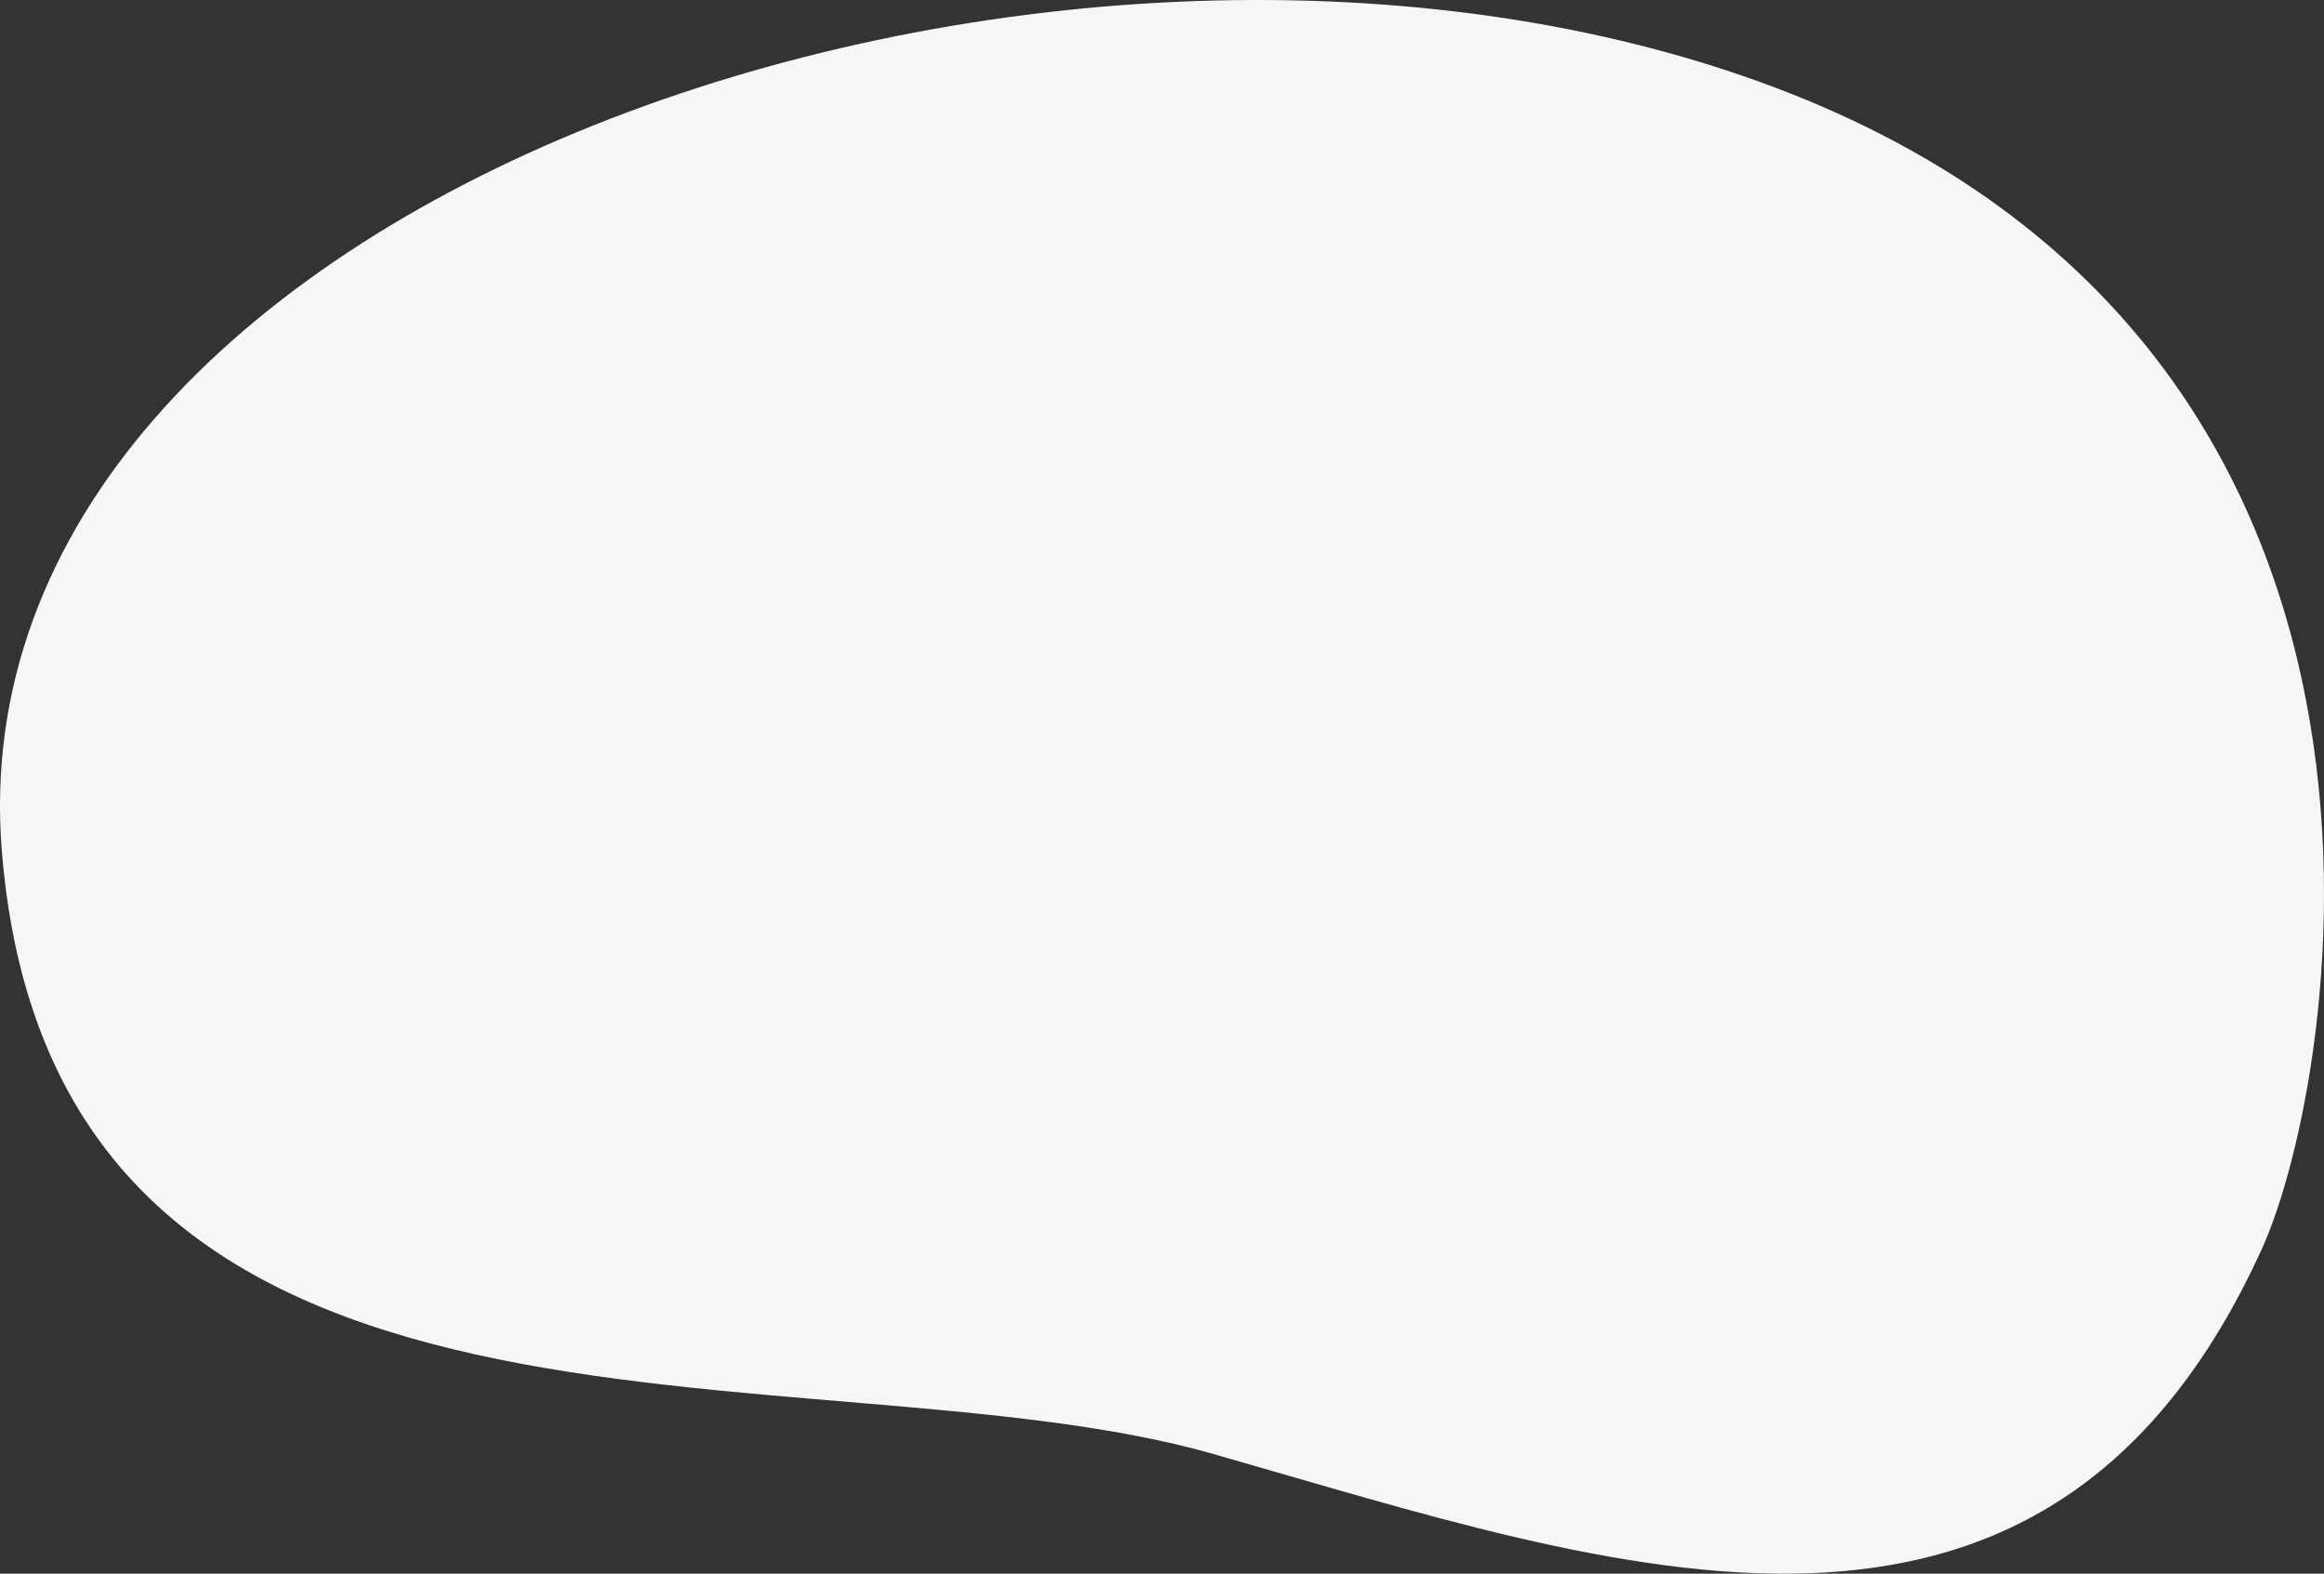 <?xml version="1.0" encoding="UTF-8"?>
<svg width="545px" height="369px" viewBox="0 0 545 369" version="1.1" xmlns="http://www.w3.org/2000/svg" xmlns:xlink="http://www.w3.org/1999/xlink">
    <rect x="0" y="0" width="545" height="369" fill="#333333" stroke="none"/>
    <!-- Generator: Sketch 50.2 (55047) - http://www.bohemiancoding.com/sketch -->
    <title>Background</title>
    <desc>Created with Sketch.</desc>
    <defs></defs>
    <g id="Solutions" stroke="none" stroke-width="1" fill="none" fill-rule="evenodd">
        <g id="Security" transform="translate(-208, -1091)" fill="#F6F6F7">
            <g id="Know-more-about-your-visitors" transform="translate(208, 1040)">
                <g id="Simplified-UI">
                    <path d="M530.449,127.201 C548.389,166.633 579.132,340.694 412.585,400.834 C246.036,460.974 -12.004,373.771 0.433,220.416 C12.87,67.062 189.666,106.152 284.471,79.089 C379.275,52.026 479.608,15.454 530.449,127.201" id="Background" transform="translate(272.5, 235.5) scale(1, -1) translate(-272.5, -235.5) "></path>
                </g>
            </g>
        </g>
    </g>
</svg>